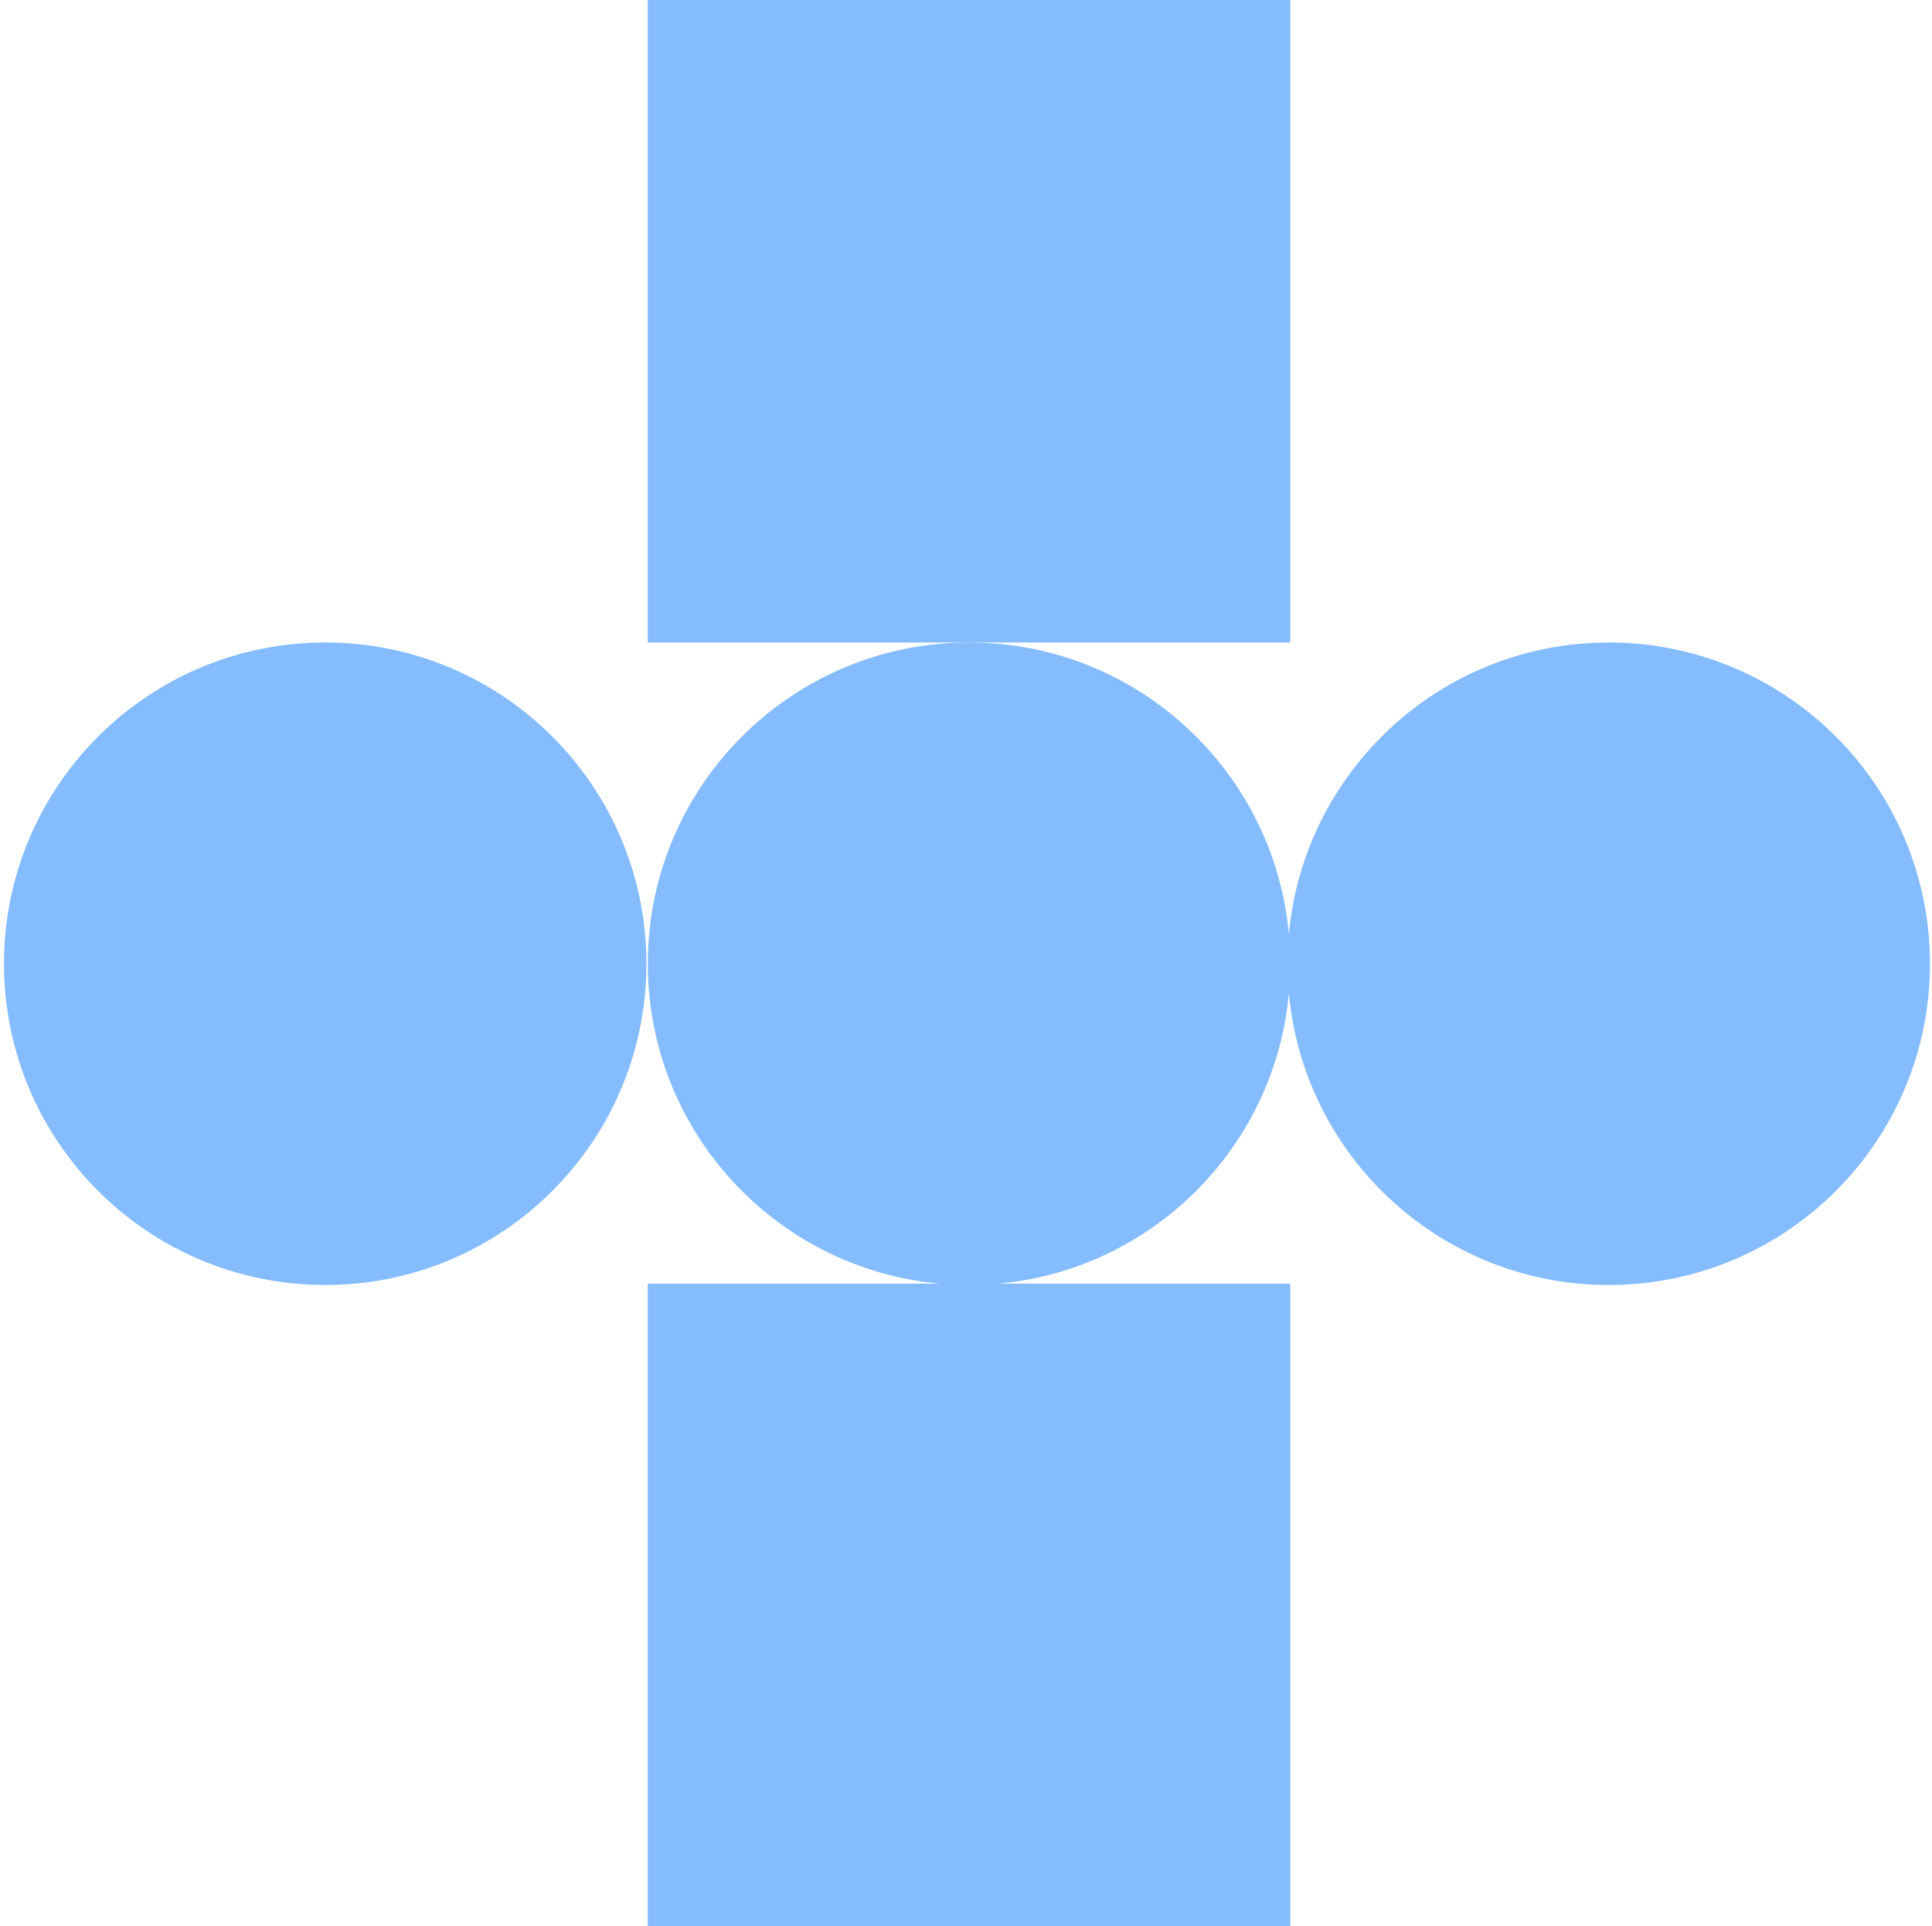 <svg xmlns="http://www.w3.org/2000/svg" width="321" height="320" viewBox="0 0 321 320" fill="none"><path d="M107.631 213.26V320h106.74V213.26zm0-213.26v106.74h106.74V0z" fill="#84BCFF"/><path d="M161.001 213.48c29.476 0 53.37-23.894 53.37-53.37s-23.894-53.37-53.37-53.37-53.37 23.895-53.37 53.37c0 29.476 23.895 53.37 53.37 53.37" fill="#84BCFF"/><path d="M267.293 213.48c29.475 0 53.37-23.894 53.37-53.37s-23.895-53.37-53.37-53.37c-29.476 0-53.37 23.895-53.37 53.37 0 29.476 23.894 53.37 53.37 53.37m-213.26 0c29.475 0 53.37-23.894 53.37-53.37s-23.895-53.37-53.37-53.37c-29.476 0-53.37 23.895-53.37 53.37 0 29.476 23.894 53.37 53.37 53.37" fill="#84BCFF"/></svg>